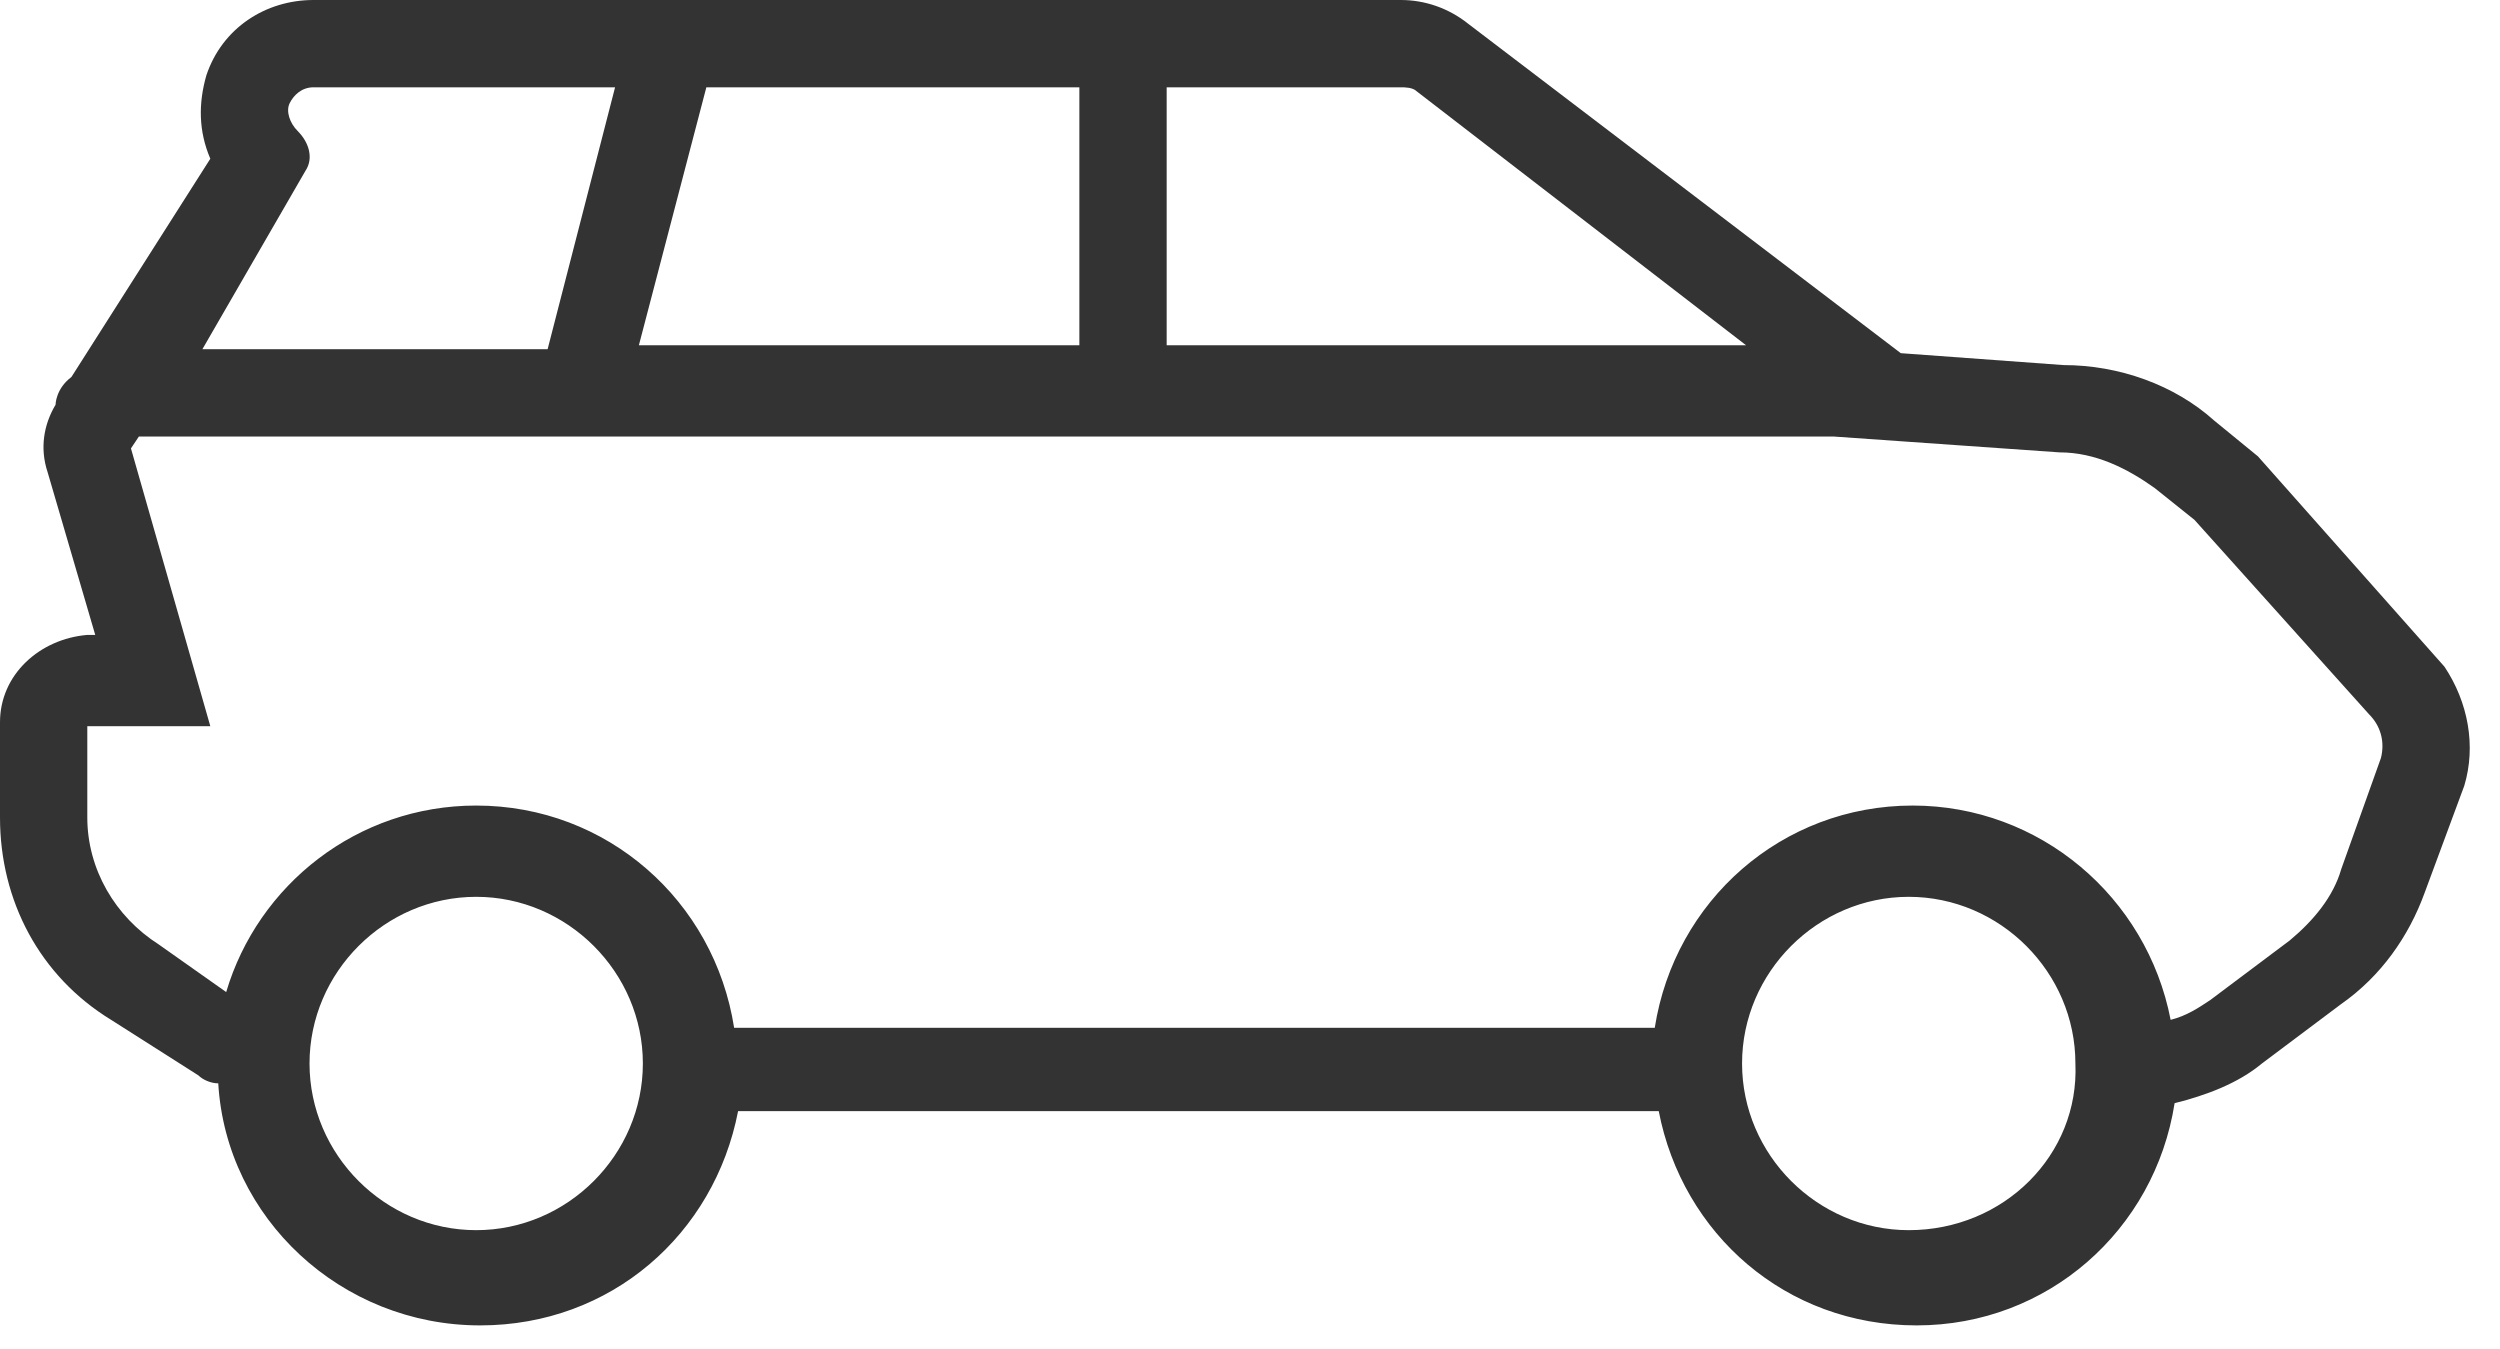 <svg xmlns="http://www.w3.org/2000/svg" viewBox="0 0 63 34"><path d="M60 19.1l-1 2.8c-.2.7-.7 1.3-1.3 1.8l-2 1.5c-.3.2-.6.4-1 .5-.6-3.1-3.3-5.4-6.5-5.4-3.3 0-6 2.4-6.5 5.6H18.5c-.5-3.2-3.2-5.6-6.5-5.6-3 0-5.5 2-6.3 4.7L4 23.8c-1.1-.7-1.8-1.9-1.8-3.2v-2.3h3.1l-2-7 .2-.3h42.7l5.7.4c.9 0 1.7.4 2.4.9l1 .8 4.4 4.9c.3.3.4.7.3 1.1zM48.1 31c-2.3 0-4.2-1.9-4.2-4.2 0-2.3 1.9-4.2 4.2-4.2 2.3 0 4.2 1.9 4.2 4.2.1 2.3-1.8 4.2-4.2 4.2zM12 31c-2.3 0-4.2-1.9-4.2-4.2 0-2.3 1.9-4.2 4.2-4.2s4.2 1.9 4.2 4.2c0 2.3-1.9 4.2-4.2 4.2zM7.7 4.3c.2-.3.1-.7-.2-1-.2-.2-.3-.5-.2-.7.1-.2.3-.4.6-.4h7.6l-1.7 6.6H5.1l2.6-4.5zm10.1-2.1h9.4v6.5H16.1l1.7-6.5zm11.6 0h5.9c.1 0 .3 0 .4.1L44 8.7H29.4V2.2zm32.2 14.6l-4.7-5.3-1.1-.9c-1-.9-2.4-1.4-3.8-1.4l-4.1-.3L37 .6c-.5-.4-1.1-.6-1.7-.6H7.9C6.7 0 5.6.7 5.2 1.9 5 2.6 5 3.3 5.3 4L1.8 9.5c-.4.3-.4.7-.4.7-.3.5-.4 1.1-.2 1.7L2.4 16h-.2C1 16.1 0 17 0 18.2v2.4c0 2.1 1 4 2.8 5.1L5 27.1c.1.1.3.2.5.2.2 3.4 3.1 6.1 6.6 6.1 3.3 0 5.9-2.3 6.5-5.4h23.2c.6 3.1 3.2 5.4 6.5 5.4s6-2.4 6.5-5.6c.8-.2 1.6-.5 2.2-1l2-1.5c1-.7 1.7-1.7 2.1-2.8l1-2.7c.3-1 .1-2.1-.5-3z" fill-rule="evenodd" clip-rule="evenodd" fill="#333"/></svg>